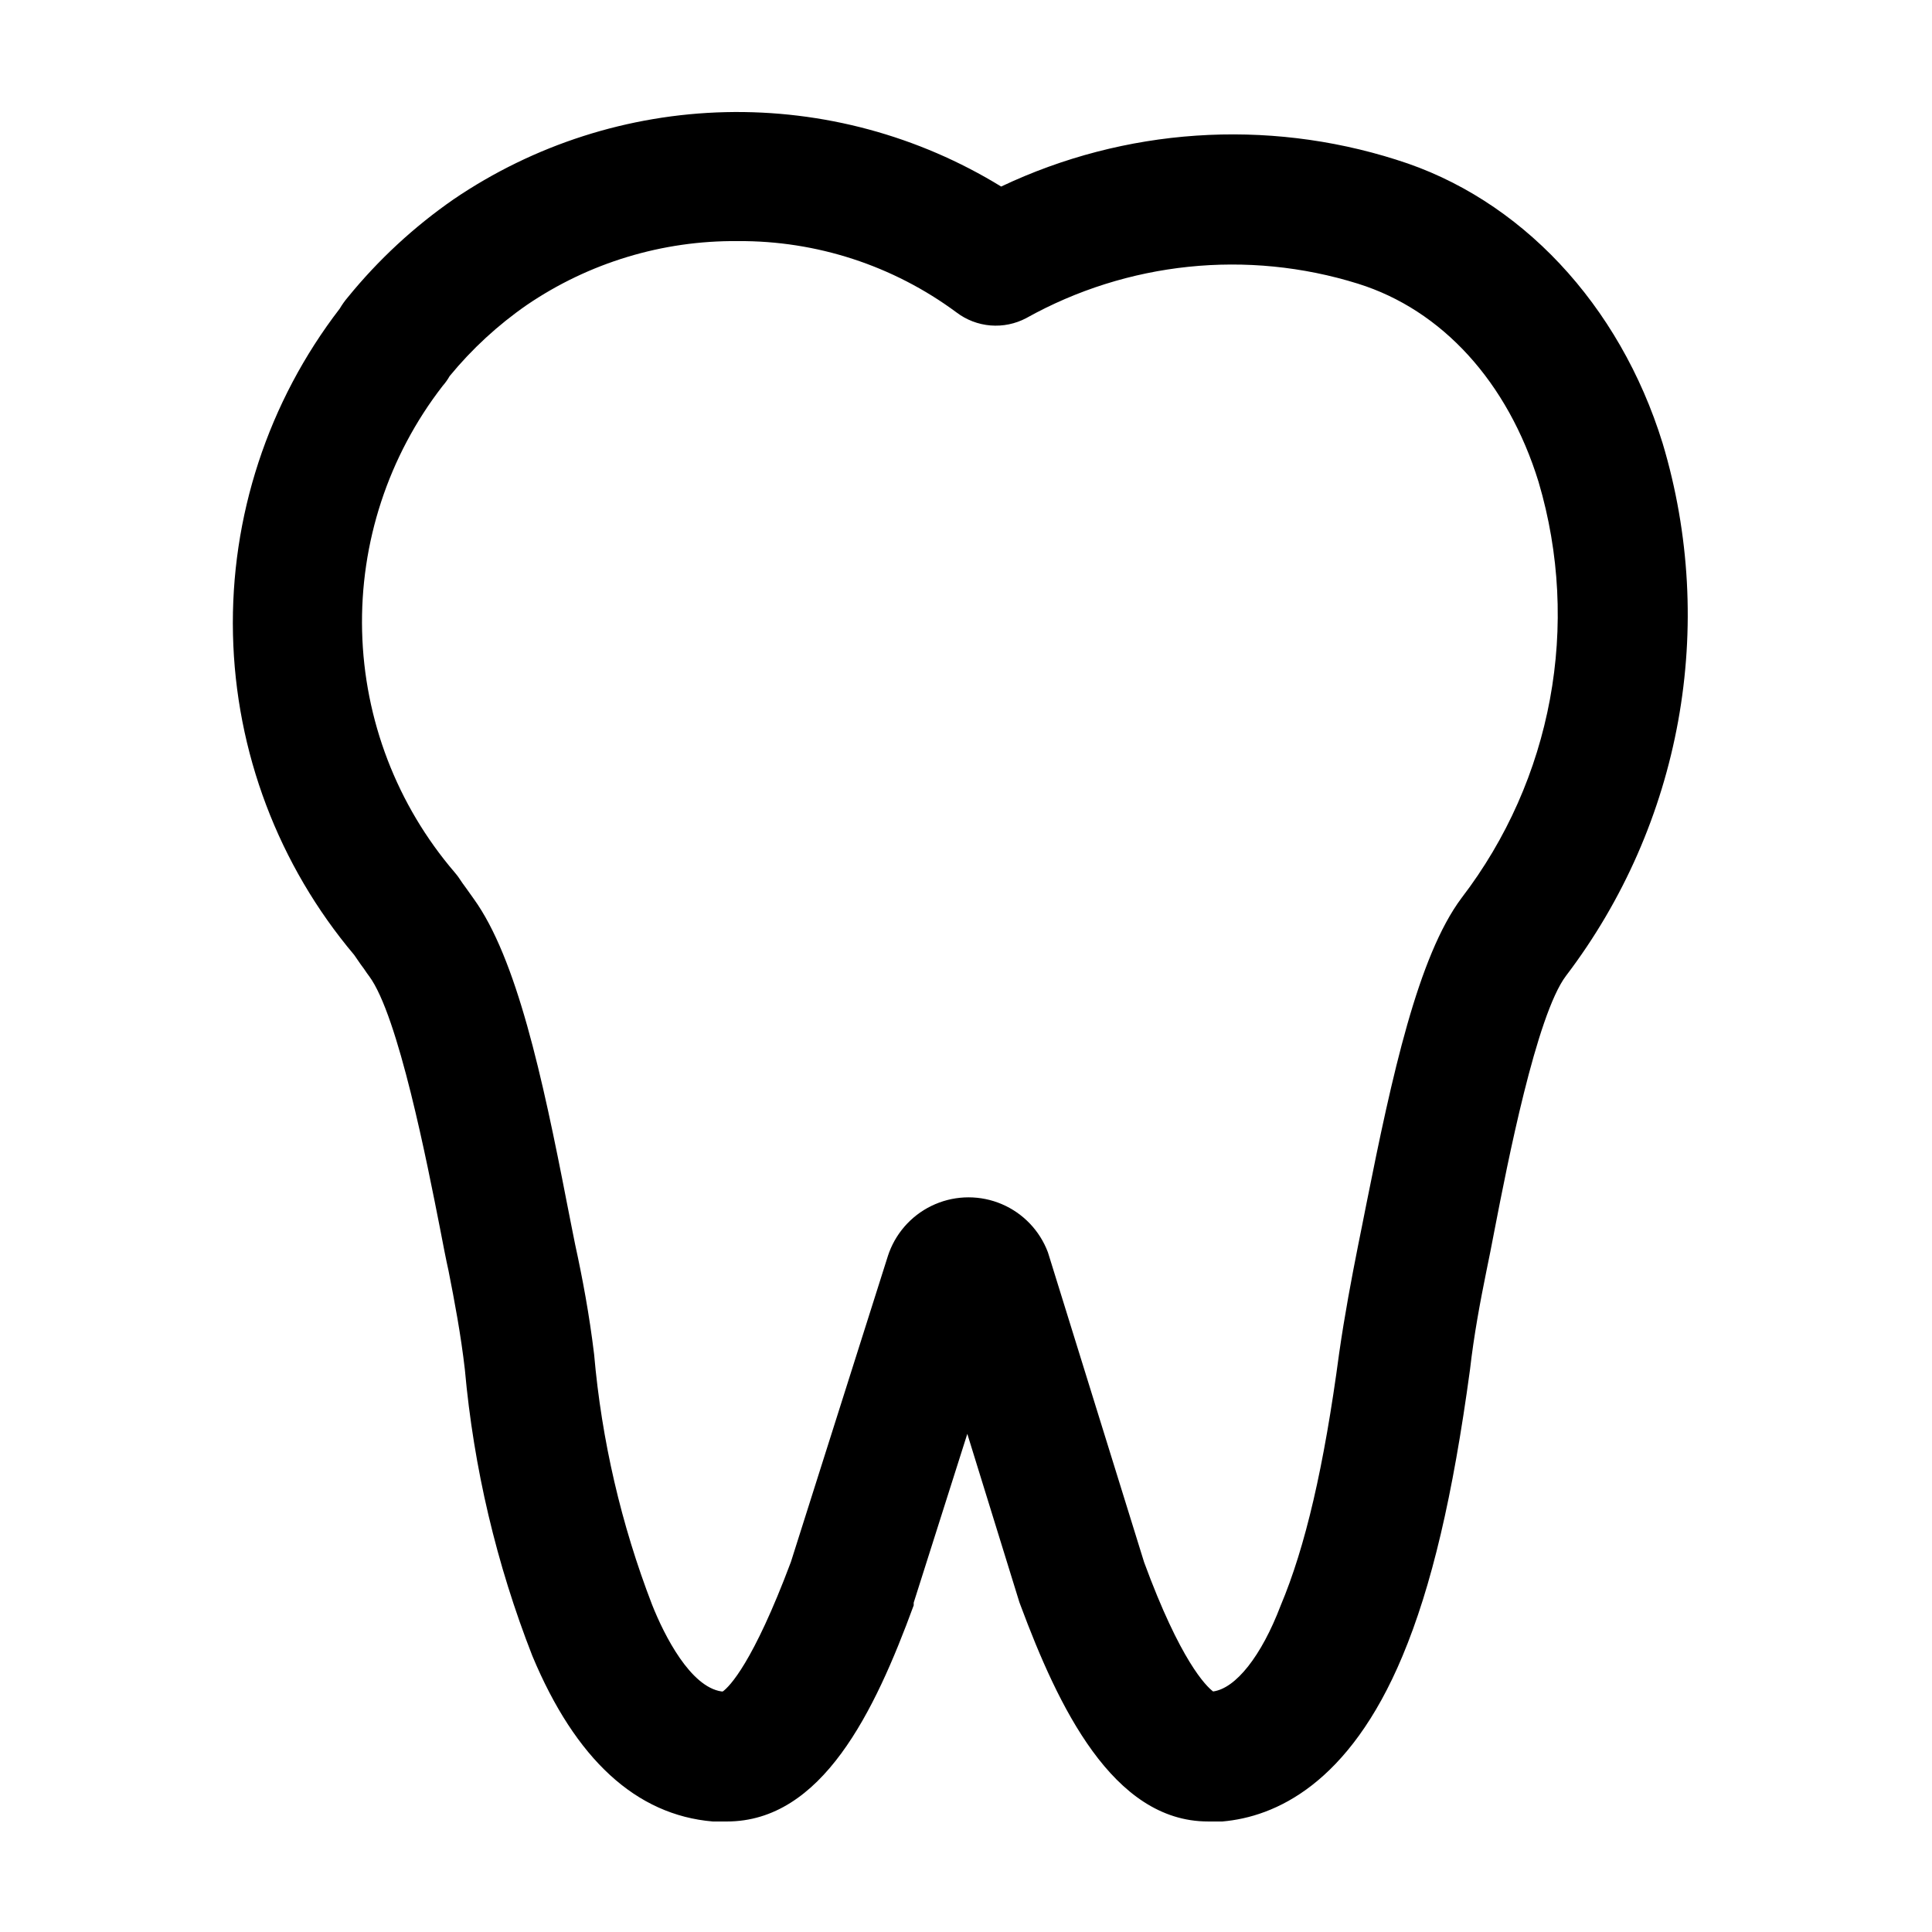 <?xml version="1.0" encoding="UTF-8"?>
<!-- The Best Svg Icon site in the world: iconSvg.co, Visit us! https://iconsvg.co -->
<svg fill="#000000" width="800px" height="800px" version="1.1" viewBox="144 144 512 512" xmlns="http://www.w3.org/2000/svg">
 <path d="m584.59 261.4c-11.387-36.777-37.734-64.891-70.535-75.066l0.004-0.004c-34.559-10.969-71.984-8.43-104.74 7.106-21.945-13.469-47.309-20.312-73.047-19.715-25.738 0.602-50.758 8.617-72.051 23.09-10.531 7.301-19.98 16.051-28.062 25.996-0.793 0.926-1.5 1.922-2.117 2.973-19.008 24.699-28.996 55.16-28.301 86.324 0.699 31.16 12.035 61.145 32.129 84.973l1.664 2.418c0.656 0.855 1.258 1.715 1.715 2.418l0.555 0.754c7.758 10.379 15.469 49.926 18.793 66.805 0.855 4.484 1.613 8.363 2.266 11.285 1.613 8.16 3.273 16.977 4.332 26.199 2.34 26.012 8.363 51.555 17.883 75.875 11.438 27.406 27.508 42.168 47.812 43.883h3.727c25.191 0 39.145-28.969 49.523-57.281v-0.707l14.207-44.738 13.805 44.637 0.301 0.805c9.93 26.652 24.391 57.281 49.68 57.281h3.828c13.906-1.211 33.504-9.824 47.711-43.832 7.707-18.391 13.352-42.422 17.887-75.875 1.059-9.27 2.719-18.086 4.332-26.047 0.656-3.074 1.41-7.004 2.266-11.438 3.273-16.879 10.984-56.477 18.844-66.906v0.004c30.621-40.27 40.137-92.758 25.594-141.21zm-53.254 120.56c-11.539 15.418-18.438 47.055-25.191 80.91-0.855 4.231-1.562 7.961-2.215 11.082-1.762 8.867-3.578 18.488-5.039 28.668-4.031 30.23-8.969 51.34-15.516 66.906-5.09 13.355-11.891 21.918-17.887 22.727-1.863-1.41-8.664-8.062-18.289-34.258l-25.191-81.164-0.301-0.957v-0.004c-2.156-5.738-6.566-10.348-12.203-12.758-5.641-2.41-12.02-2.41-17.656 0-5.641 2.41-10.051 7.019-12.207 12.758l-0.301 0.855-25.746 81.215c-10.078 26.852-16.273 33-18.035 34.309h-0.352c-8.211-1.211-15.113-14.711-18.391-22.973-8.203-21.289-13.379-43.621-15.367-66.352-1.258-10.48-3.074-20.152-5.039-29.172-0.605-2.922-1.309-6.648-2.168-10.934-6.5-33.504-13.352-64.891-24.688-80.609l-2.117-2.973c-0.605-0.805-1.211-1.664-1.664-2.367-0.453-0.707-0.855-1.16-1.309-1.715l0.004 0.004c-15.273-17.836-23.926-40.395-24.504-63.871-0.578-23.477 6.953-46.434 21.332-65.004 0.711-0.805 1.336-1.684 1.863-2.617 5.914-7.199 12.797-13.539 20.453-18.844 16.48-11.215 35.992-17.121 55.926-16.93 20.848-0.145 41.18 6.484 57.938 18.895 2.617 1.988 5.746 3.188 9.023 3.457 3.277 0.266 6.559-0.406 9.465-1.945 26.816-14.965 58.598-18.262 87.914-9.121 22.27 6.953 39.699 26.047 47.863 52.547v0.004c11.215 37.891 3.629 78.863-20.406 110.23z"/>
</svg>